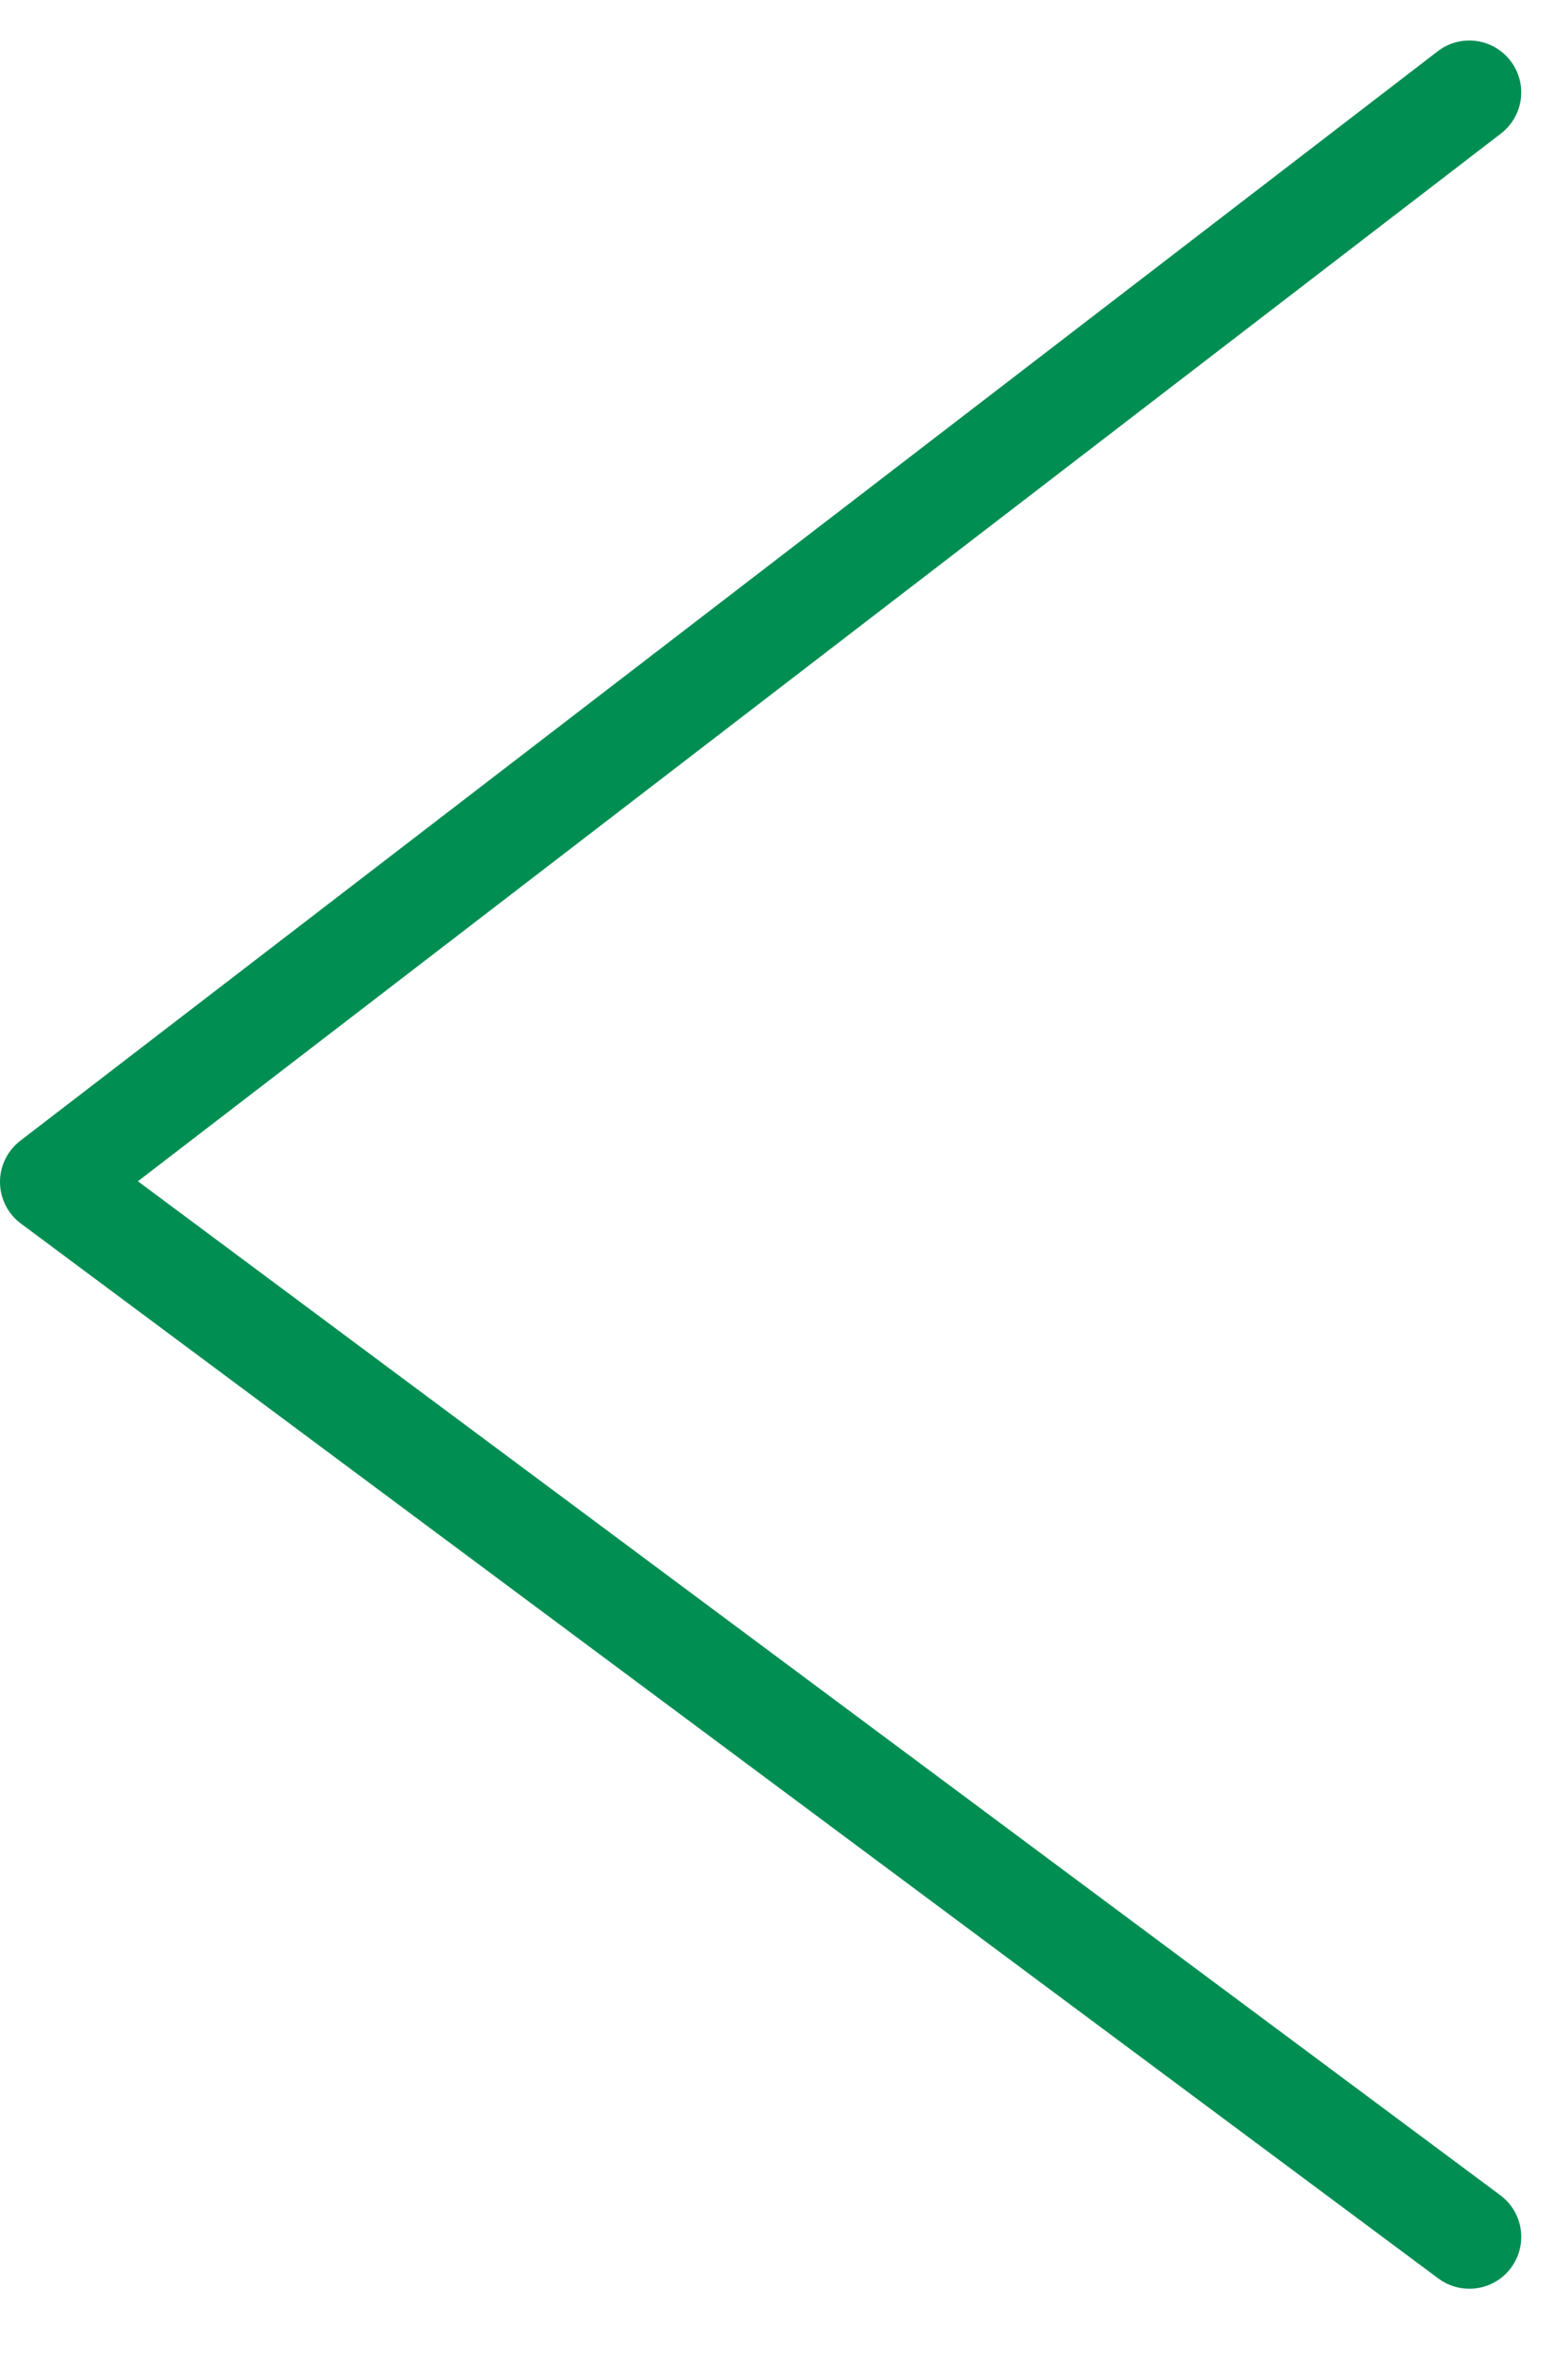 <svg width="22" height="33" viewBox="0 0 22 33" fill="none" xmlns="http://www.w3.org/2000/svg">
    <path d="M20.616 32.099C20.838 32.099 21.057 31.998 21.2 31.806C21.44 31.483 21.373 31.028 21.051 30.788L1.935 16.567L21.059 1.873C21.378 1.628 21.438 1.172 21.193 0.853C20.948 0.534 20.491 0.474 20.172 0.719L0.284 15.999C0.103 16.139 -0.002 16.354 -0 16.582C0.002 16.81 0.11 17.024 0.293 17.16L20.181 31.955C20.312 32.052 20.464 32.099 20.616 32.099Z" fill="#008E53"/>
</svg>